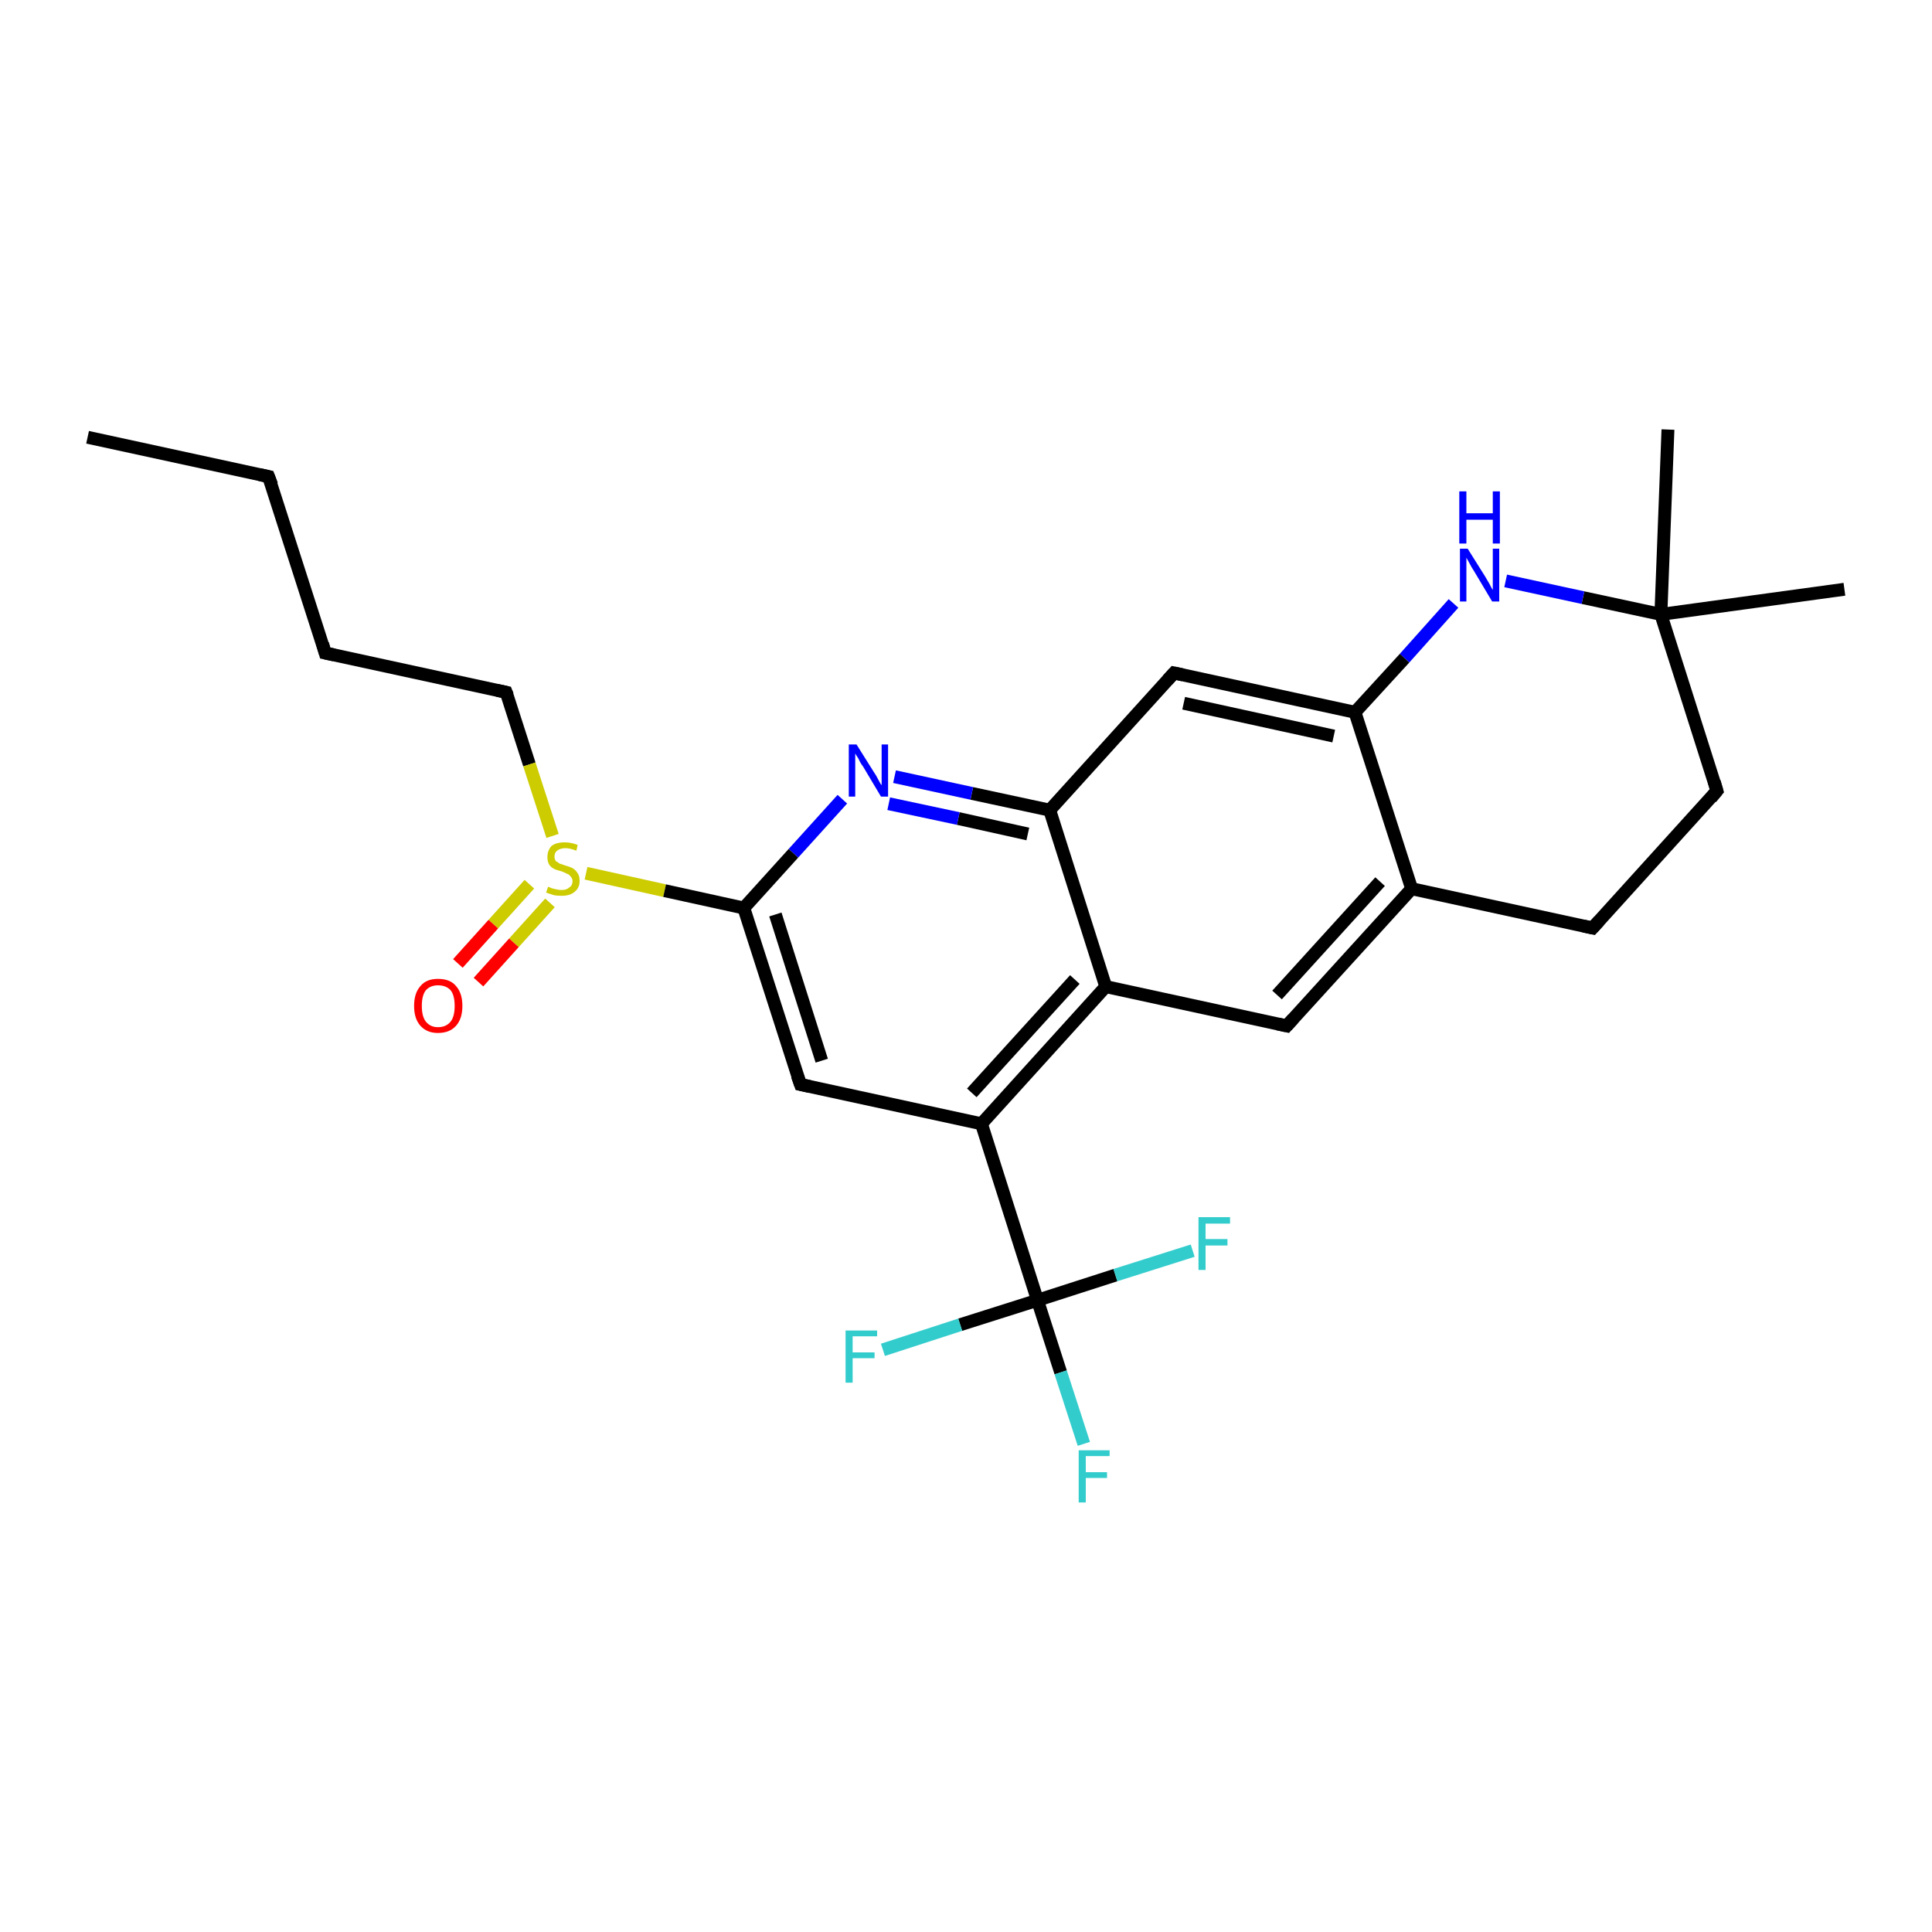 <?xml version='1.0' encoding='iso-8859-1'?>
<svg version='1.1' baseProfile='full'
              xmlns='http://www.w3.org/2000/svg'
                      xmlns:rdkit='http://www.rdkit.org/xml'
                      xmlns:xlink='http://www.w3.org/1999/xlink'
                  xml:space='preserve'
width='300px' height='300px' viewBox='0 0 300 300'>
<!-- END OF HEADER -->
<rect style='opacity:1.0;fill:#FFFFFF;stroke:none' width='300.0' height='300.0' x='0.0' y='0.0'> </rect>
<path class='bond-0 atom-0 atom-1' d='M 13.6,67.9 L 41.7,74.0' style='fill:none;fill-rule:evenodd;stroke:#000000;stroke-width:2.0px;stroke-linecap:butt;stroke-linejoin:miter;stroke-opacity:1' />
<path class='bond-1 atom-1 atom-2' d='M 41.7,74.0 L 50.5,101.4' style='fill:none;fill-rule:evenodd;stroke:#000000;stroke-width:2.0px;stroke-linecap:butt;stroke-linejoin:miter;stroke-opacity:1' />
<path class='bond-2 atom-2 atom-3' d='M 50.5,101.4 L 78.6,107.5' style='fill:none;fill-rule:evenodd;stroke:#000000;stroke-width:2.0px;stroke-linecap:butt;stroke-linejoin:miter;stroke-opacity:1' />
<path class='bond-3 atom-3 atom-4' d='M 78.6,107.5 L 82.2,118.7' style='fill:none;fill-rule:evenodd;stroke:#000000;stroke-width:2.0px;stroke-linecap:butt;stroke-linejoin:miter;stroke-opacity:1' />
<path class='bond-3 atom-3 atom-4' d='M 82.2,118.7 L 85.8,129.8' style='fill:none;fill-rule:evenodd;stroke:#CCCC00;stroke-width:2.0px;stroke-linecap:butt;stroke-linejoin:miter;stroke-opacity:1' />
<path class='bond-4 atom-4 atom-5' d='M 82.2,137.3 L 76.6,143.5' style='fill:none;fill-rule:evenodd;stroke:#CCCC00;stroke-width:2.0px;stroke-linecap:butt;stroke-linejoin:miter;stroke-opacity:1' />
<path class='bond-4 atom-4 atom-5' d='M 76.6,143.5 L 71.1,149.6' style='fill:none;fill-rule:evenodd;stroke:#FF0000;stroke-width:2.0px;stroke-linecap:butt;stroke-linejoin:miter;stroke-opacity:1' />
<path class='bond-4 atom-4 atom-5' d='M 85.4,140.2 L 79.8,146.4' style='fill:none;fill-rule:evenodd;stroke:#CCCC00;stroke-width:2.0px;stroke-linecap:butt;stroke-linejoin:miter;stroke-opacity:1' />
<path class='bond-4 atom-4 atom-5' d='M 79.8,146.4 L 74.3,152.5' style='fill:none;fill-rule:evenodd;stroke:#FF0000;stroke-width:2.0px;stroke-linecap:butt;stroke-linejoin:miter;stroke-opacity:1' />
<path class='bond-5 atom-4 atom-6' d='M 91.0,135.6 L 103.2,138.3' style='fill:none;fill-rule:evenodd;stroke:#CCCC00;stroke-width:2.0px;stroke-linecap:butt;stroke-linejoin:miter;stroke-opacity:1' />
<path class='bond-5 atom-4 atom-6' d='M 103.2,138.3 L 115.5,141.0' style='fill:none;fill-rule:evenodd;stroke:#000000;stroke-width:2.0px;stroke-linecap:butt;stroke-linejoin:miter;stroke-opacity:1' />
<path class='bond-6 atom-6 atom-7' d='M 115.5,141.0 L 124.3,168.4' style='fill:none;fill-rule:evenodd;stroke:#000000;stroke-width:2.0px;stroke-linecap:butt;stroke-linejoin:miter;stroke-opacity:1' />
<path class='bond-6 atom-6 atom-7' d='M 120.4,142.0 L 127.6,164.7' style='fill:none;fill-rule:evenodd;stroke:#000000;stroke-width:2.0px;stroke-linecap:butt;stroke-linejoin:miter;stroke-opacity:1' />
<path class='bond-7 atom-7 atom-8' d='M 124.3,168.4 L 152.4,174.5' style='fill:none;fill-rule:evenodd;stroke:#000000;stroke-width:2.0px;stroke-linecap:butt;stroke-linejoin:miter;stroke-opacity:1' />
<path class='bond-8 atom-8 atom-9' d='M 152.4,174.5 L 171.7,153.2' style='fill:none;fill-rule:evenodd;stroke:#000000;stroke-width:2.0px;stroke-linecap:butt;stroke-linejoin:miter;stroke-opacity:1' />
<path class='bond-8 atom-8 atom-9' d='M 150.9,169.7 L 166.9,152.1' style='fill:none;fill-rule:evenodd;stroke:#000000;stroke-width:2.0px;stroke-linecap:butt;stroke-linejoin:miter;stroke-opacity:1' />
<path class='bond-9 atom-9 atom-10' d='M 171.7,153.2 L 199.8,159.3' style='fill:none;fill-rule:evenodd;stroke:#000000;stroke-width:2.0px;stroke-linecap:butt;stroke-linejoin:miter;stroke-opacity:1' />
<path class='bond-10 atom-10 atom-11' d='M 199.8,159.3 L 219.2,138.0' style='fill:none;fill-rule:evenodd;stroke:#000000;stroke-width:2.0px;stroke-linecap:butt;stroke-linejoin:miter;stroke-opacity:1' />
<path class='bond-10 atom-10 atom-11' d='M 198.3,154.5 L 214.3,136.9' style='fill:none;fill-rule:evenodd;stroke:#000000;stroke-width:2.0px;stroke-linecap:butt;stroke-linejoin:miter;stroke-opacity:1' />
<path class='bond-11 atom-11 atom-12' d='M 219.2,138.0 L 247.3,144.1' style='fill:none;fill-rule:evenodd;stroke:#000000;stroke-width:2.0px;stroke-linecap:butt;stroke-linejoin:miter;stroke-opacity:1' />
<path class='bond-12 atom-12 atom-13' d='M 247.3,144.1 L 266.6,122.8' style='fill:none;fill-rule:evenodd;stroke:#000000;stroke-width:2.0px;stroke-linecap:butt;stroke-linejoin:miter;stroke-opacity:1' />
<path class='bond-13 atom-13 atom-14' d='M 266.6,122.8 L 257.9,95.4' style='fill:none;fill-rule:evenodd;stroke:#000000;stroke-width:2.0px;stroke-linecap:butt;stroke-linejoin:miter;stroke-opacity:1' />
<path class='bond-14 atom-14 atom-15' d='M 257.9,95.4 L 259.0,66.7' style='fill:none;fill-rule:evenodd;stroke:#000000;stroke-width:2.0px;stroke-linecap:butt;stroke-linejoin:miter;stroke-opacity:1' />
<path class='bond-15 atom-14 atom-16' d='M 257.9,95.4 L 286.4,91.5' style='fill:none;fill-rule:evenodd;stroke:#000000;stroke-width:2.0px;stroke-linecap:butt;stroke-linejoin:miter;stroke-opacity:1' />
<path class='bond-16 atom-14 atom-17' d='M 257.9,95.4 L 245.8,92.8' style='fill:none;fill-rule:evenodd;stroke:#000000;stroke-width:2.0px;stroke-linecap:butt;stroke-linejoin:miter;stroke-opacity:1' />
<path class='bond-16 atom-14 atom-17' d='M 245.8,92.8 L 233.8,90.2' style='fill:none;fill-rule:evenodd;stroke:#0000FF;stroke-width:2.0px;stroke-linecap:butt;stroke-linejoin:miter;stroke-opacity:1' />
<path class='bond-17 atom-17 atom-18' d='M 225.7,93.7 L 218.1,102.2' style='fill:none;fill-rule:evenodd;stroke:#0000FF;stroke-width:2.0px;stroke-linecap:butt;stroke-linejoin:miter;stroke-opacity:1' />
<path class='bond-17 atom-17 atom-18' d='M 218.1,102.2 L 210.4,110.6' style='fill:none;fill-rule:evenodd;stroke:#000000;stroke-width:2.0px;stroke-linecap:butt;stroke-linejoin:miter;stroke-opacity:1' />
<path class='bond-18 atom-18 atom-19' d='M 210.4,110.6 L 182.3,104.5' style='fill:none;fill-rule:evenodd;stroke:#000000;stroke-width:2.0px;stroke-linecap:butt;stroke-linejoin:miter;stroke-opacity:1' />
<path class='bond-18 atom-18 atom-19' d='M 207.1,114.3 L 183.8,109.2' style='fill:none;fill-rule:evenodd;stroke:#000000;stroke-width:2.0px;stroke-linecap:butt;stroke-linejoin:miter;stroke-opacity:1' />
<path class='bond-19 atom-19 atom-20' d='M 182.3,104.5 L 163.0,125.8' style='fill:none;fill-rule:evenodd;stroke:#000000;stroke-width:2.0px;stroke-linecap:butt;stroke-linejoin:miter;stroke-opacity:1' />
<path class='bond-20 atom-20 atom-21' d='M 163.0,125.8 L 150.9,123.2' style='fill:none;fill-rule:evenodd;stroke:#000000;stroke-width:2.0px;stroke-linecap:butt;stroke-linejoin:miter;stroke-opacity:1' />
<path class='bond-20 atom-20 atom-21' d='M 150.9,123.2 L 138.9,120.6' style='fill:none;fill-rule:evenodd;stroke:#0000FF;stroke-width:2.0px;stroke-linecap:butt;stroke-linejoin:miter;stroke-opacity:1' />
<path class='bond-20 atom-20 atom-21' d='M 159.6,129.5 L 148.8,127.1' style='fill:none;fill-rule:evenodd;stroke:#000000;stroke-width:2.0px;stroke-linecap:butt;stroke-linejoin:miter;stroke-opacity:1' />
<path class='bond-20 atom-20 atom-21' d='M 148.8,127.1 L 138.0,124.8' style='fill:none;fill-rule:evenodd;stroke:#0000FF;stroke-width:2.0px;stroke-linecap:butt;stroke-linejoin:miter;stroke-opacity:1' />
<path class='bond-21 atom-8 atom-22' d='M 152.4,174.5 L 161.1,201.9' style='fill:none;fill-rule:evenodd;stroke:#000000;stroke-width:2.0px;stroke-linecap:butt;stroke-linejoin:miter;stroke-opacity:1' />
<path class='bond-22 atom-22 atom-23' d='M 161.1,201.9 L 164.7,213.1' style='fill:none;fill-rule:evenodd;stroke:#000000;stroke-width:2.0px;stroke-linecap:butt;stroke-linejoin:miter;stroke-opacity:1' />
<path class='bond-22 atom-22 atom-23' d='M 164.7,213.1 L 168.3,224.2' style='fill:none;fill-rule:evenodd;stroke:#33CCCC;stroke-width:2.0px;stroke-linecap:butt;stroke-linejoin:miter;stroke-opacity:1' />
<path class='bond-23 atom-22 atom-24' d='M 161.1,201.9 L 149.1,205.7' style='fill:none;fill-rule:evenodd;stroke:#000000;stroke-width:2.0px;stroke-linecap:butt;stroke-linejoin:miter;stroke-opacity:1' />
<path class='bond-23 atom-22 atom-24' d='M 149.1,205.7 L 137.1,209.6' style='fill:none;fill-rule:evenodd;stroke:#33CCCC;stroke-width:2.0px;stroke-linecap:butt;stroke-linejoin:miter;stroke-opacity:1' />
<path class='bond-24 atom-22 atom-25' d='M 161.1,201.9 L 173.2,198.0' style='fill:none;fill-rule:evenodd;stroke:#000000;stroke-width:2.0px;stroke-linecap:butt;stroke-linejoin:miter;stroke-opacity:1' />
<path class='bond-24 atom-22 atom-25' d='M 173.2,198.0 L 185.2,194.2' style='fill:none;fill-rule:evenodd;stroke:#33CCCC;stroke-width:2.0px;stroke-linecap:butt;stroke-linejoin:miter;stroke-opacity:1' />
<path class='bond-25 atom-21 atom-6' d='M 130.8,124.1 L 123.2,132.5' style='fill:none;fill-rule:evenodd;stroke:#0000FF;stroke-width:2.0px;stroke-linecap:butt;stroke-linejoin:miter;stroke-opacity:1' />
<path class='bond-25 atom-21 atom-6' d='M 123.2,132.5 L 115.5,141.0' style='fill:none;fill-rule:evenodd;stroke:#000000;stroke-width:2.0px;stroke-linecap:butt;stroke-linejoin:miter;stroke-opacity:1' />
<path class='bond-26 atom-20 atom-9' d='M 163.0,125.8 L 171.7,153.2' style='fill:none;fill-rule:evenodd;stroke:#000000;stroke-width:2.0px;stroke-linecap:butt;stroke-linejoin:miter;stroke-opacity:1' />
<path class='bond-27 atom-18 atom-11' d='M 210.4,110.6 L 219.2,138.0' style='fill:none;fill-rule:evenodd;stroke:#000000;stroke-width:2.0px;stroke-linecap:butt;stroke-linejoin:miter;stroke-opacity:1' />
<path d='M 40.3,73.7 L 41.7,74.0 L 42.2,75.3' style='fill:none;stroke:#000000;stroke-width:2.0px;stroke-linecap:butt;stroke-linejoin:miter;stroke-opacity:1;' />
<path d='M 50.1,100.0 L 50.5,101.4 L 51.9,101.7' style='fill:none;stroke:#000000;stroke-width:2.0px;stroke-linecap:butt;stroke-linejoin:miter;stroke-opacity:1;' />
<path d='M 77.2,107.2 L 78.6,107.5 L 78.8,108.0' style='fill:none;stroke:#000000;stroke-width:2.0px;stroke-linecap:butt;stroke-linejoin:miter;stroke-opacity:1;' />
<path d='M 123.8,167.0 L 124.3,168.4 L 125.7,168.7' style='fill:none;stroke:#000000;stroke-width:2.0px;stroke-linecap:butt;stroke-linejoin:miter;stroke-opacity:1;' />
<path d='M 198.4,159.0 L 199.8,159.3 L 200.8,158.2' style='fill:none;stroke:#000000;stroke-width:2.0px;stroke-linecap:butt;stroke-linejoin:miter;stroke-opacity:1;' />
<path d='M 245.9,143.8 L 247.3,144.1 L 248.3,143.0' style='fill:none;stroke:#000000;stroke-width:2.0px;stroke-linecap:butt;stroke-linejoin:miter;stroke-opacity:1;' />
<path d='M 265.7,123.9 L 266.6,122.8 L 266.2,121.4' style='fill:none;stroke:#000000;stroke-width:2.0px;stroke-linecap:butt;stroke-linejoin:miter;stroke-opacity:1;' />
<path d='M 183.7,104.8 L 182.3,104.5 L 181.3,105.6' style='fill:none;stroke:#000000;stroke-width:2.0px;stroke-linecap:butt;stroke-linejoin:miter;stroke-opacity:1;' />
<path class='atom-4' d='M 85.1 137.7
Q 85.2 137.7, 85.6 137.9
Q 85.9 138.0, 86.4 138.1
Q 86.8 138.2, 87.2 138.2
Q 88.0 138.2, 88.4 137.8
Q 88.9 137.5, 88.9 136.8
Q 88.9 136.4, 88.6 136.1
Q 88.4 135.8, 88.1 135.7
Q 87.7 135.5, 87.2 135.3
Q 86.4 135.1, 86.0 134.9
Q 85.6 134.7, 85.3 134.3
Q 85.0 133.8, 85.0 133.1
Q 85.0 132.1, 85.6 131.4
Q 86.3 130.8, 87.7 130.8
Q 88.7 130.8, 89.7 131.2
L 89.5 132.1
Q 88.5 131.7, 87.8 131.7
Q 87.0 131.7, 86.5 132.1
Q 86.1 132.4, 86.1 133.0
Q 86.1 133.4, 86.3 133.7
Q 86.6 133.9, 86.9 134.1
Q 87.2 134.2, 87.8 134.4
Q 88.5 134.6, 88.9 134.8
Q 89.4 135.1, 89.7 135.6
Q 90.0 136.0, 90.0 136.8
Q 90.0 137.9, 89.2 138.5
Q 88.5 139.1, 87.2 139.1
Q 86.5 139.1, 86.0 139.0
Q 85.4 138.8, 84.8 138.6
L 85.1 137.7
' fill='#CCCC00'/>
<path class='atom-5' d='M 64.3 156.2
Q 64.3 154.2, 65.3 153.1
Q 66.2 152.0, 68.0 152.0
Q 69.9 152.0, 70.8 153.1
Q 71.8 154.2, 71.8 156.2
Q 71.8 158.2, 70.8 159.3
Q 69.8 160.4, 68.0 160.4
Q 66.3 160.4, 65.3 159.3
Q 64.3 158.2, 64.3 156.2
M 68.0 159.5
Q 69.3 159.5, 70.0 158.6
Q 70.6 157.8, 70.6 156.2
Q 70.6 154.6, 70.0 153.8
Q 69.3 153.0, 68.0 153.0
Q 66.8 153.0, 66.1 153.8
Q 65.5 154.6, 65.5 156.2
Q 65.5 157.8, 66.1 158.6
Q 66.8 159.5, 68.0 159.5
' fill='#FF0000'/>
<path class='atom-17' d='M 227.9 85.2
L 230.6 89.5
Q 230.9 90.0, 231.3 90.7
Q 231.7 91.5, 231.8 91.6
L 231.8 85.2
L 232.8 85.2
L 232.8 93.4
L 231.7 93.4
L 228.9 88.7
Q 228.5 88.1, 228.2 87.5
Q 227.8 86.8, 227.7 86.6
L 227.7 93.4
L 226.7 93.4
L 226.7 85.2
L 227.9 85.2
' fill='#0000FF'/>
<path class='atom-17' d='M 226.6 76.3
L 227.7 76.3
L 227.7 79.7
L 231.8 79.7
L 231.8 76.3
L 232.9 76.3
L 232.9 84.4
L 231.8 84.4
L 231.8 80.7
L 227.7 80.7
L 227.7 84.4
L 226.6 84.4
L 226.6 76.3
' fill='#0000FF'/>
<path class='atom-21' d='M 133.0 115.6
L 135.7 119.9
Q 136.0 120.3, 136.4 121.1
Q 136.8 121.9, 136.9 121.9
L 136.9 115.6
L 137.9 115.6
L 137.9 123.7
L 136.8 123.7
L 134.0 119.0
Q 133.6 118.5, 133.3 117.8
Q 132.9 117.2, 132.8 117.0
L 132.8 123.7
L 131.8 123.7
L 131.8 115.6
L 133.0 115.6
' fill='#0000FF'/>
<path class='atom-23' d='M 167.5 225.2
L 172.3 225.2
L 172.3 226.1
L 168.6 226.1
L 168.6 228.6
L 171.9 228.6
L 171.9 229.5
L 168.6 229.5
L 168.6 233.3
L 167.5 233.3
L 167.5 225.2
' fill='#33CCCC'/>
<path class='atom-24' d='M 131.3 206.6
L 136.2 206.6
L 136.2 207.5
L 132.4 207.5
L 132.4 210.0
L 135.8 210.0
L 135.8 210.9
L 132.4 210.9
L 132.4 214.7
L 131.3 214.7
L 131.3 206.6
' fill='#33CCCC'/>
<path class='atom-25' d='M 186.1 189.0
L 191.0 189.0
L 191.0 190.0
L 187.2 190.0
L 187.2 192.4
L 190.6 192.4
L 190.6 193.4
L 187.2 193.4
L 187.2 197.2
L 186.1 197.2
L 186.1 189.0
' fill='#33CCCC'/>
</svg>
